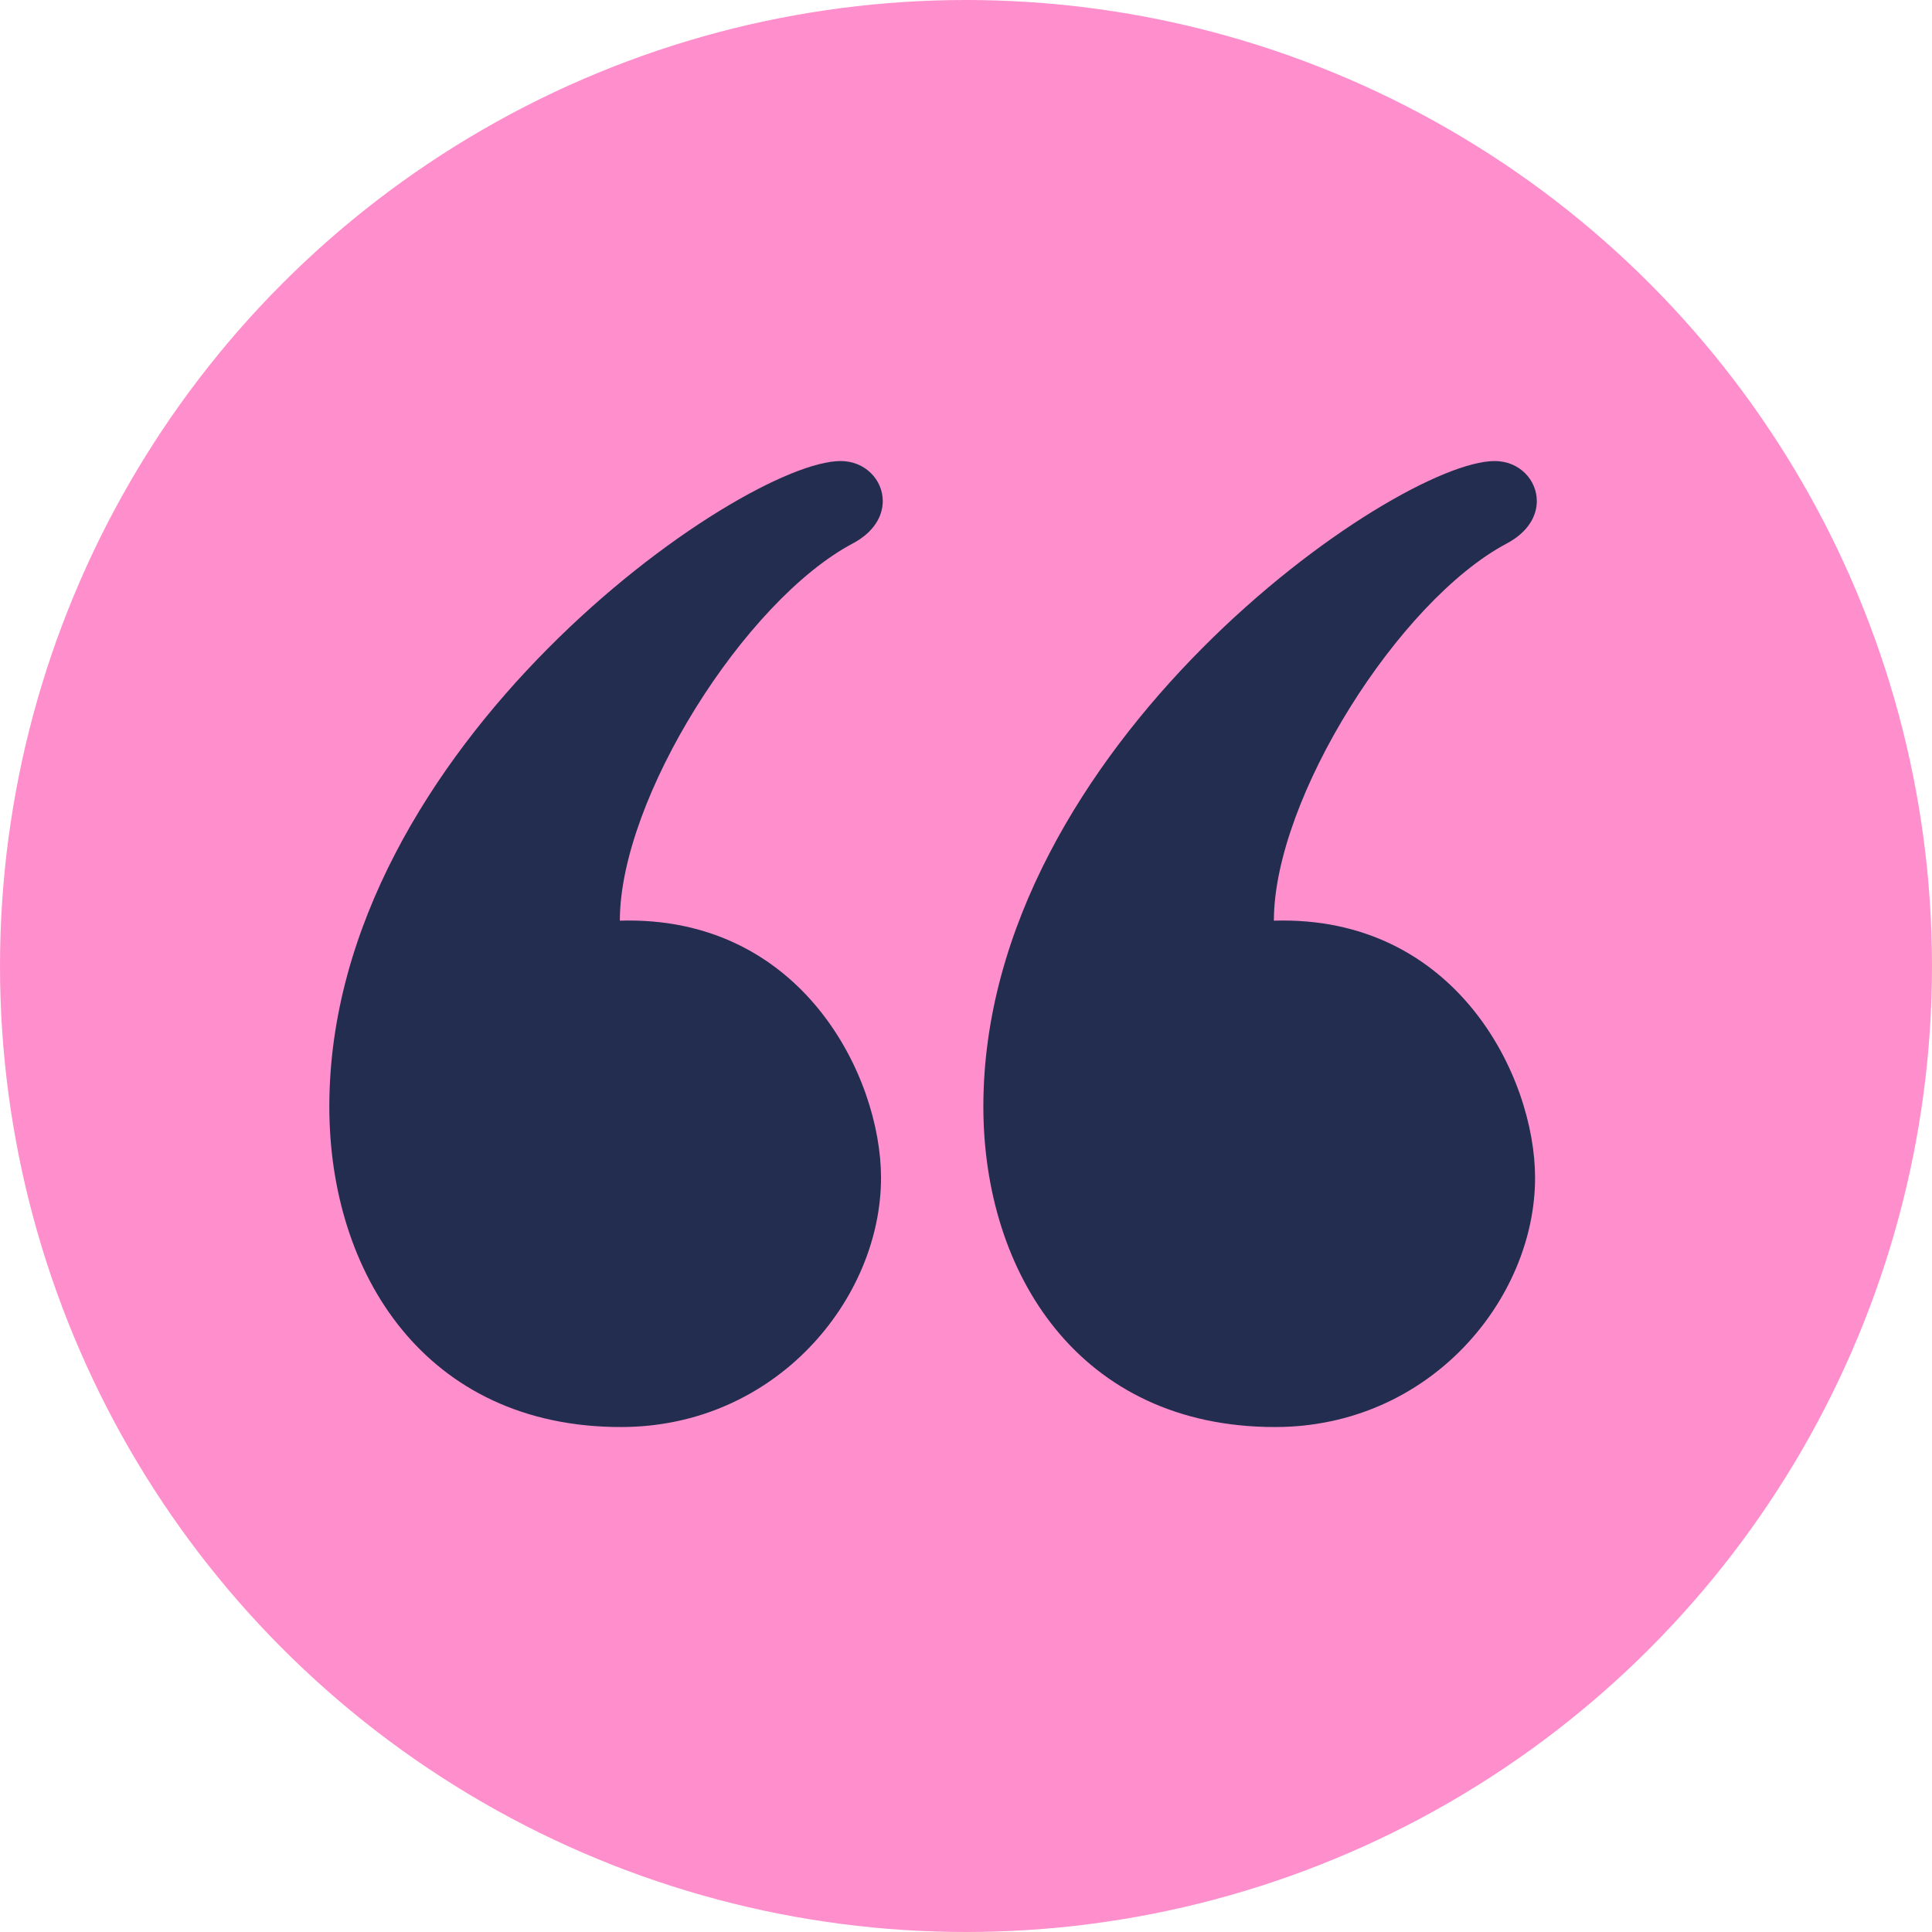 <svg width="125" height="125" viewBox="0 0 125 125" fill="none" xmlns="http://www.w3.org/2000/svg">
<circle cx="62.5" cy="62.5" r="62.5" fill="#FF8FCC"/>
<path d="M96.701 29.829C98.307 29.829 99.432 31.052 99.432 32.419C99.432 33.388 98.865 34.431 97.49 35.161C90.506 38.864 82.42 51.669 82.42 59.567C94.201 59.208 99.319 69.653 99.319 76.2C99.319 84.04 92.529 92.329 82.49 92.329C69.834 92.329 63.623 82.38 63.623 71.599C63.623 48.239 90.319 29.829 96.701 29.829ZM54.385 29.829C55.987 29.829 57.115 31.052 57.115 32.419C57.115 33.388 56.549 34.431 55.174 35.161C48.19 38.864 40.104 51.669 40.104 59.567C51.885 59.208 57.002 69.653 57.002 76.2C57.002 84.04 50.209 92.329 40.174 92.329C27.514 92.329 21.307 82.38 21.307 71.599C21.307 48.239 47.998 29.829 54.385 29.829Z" fill="#222D4F"/>
</svg>
